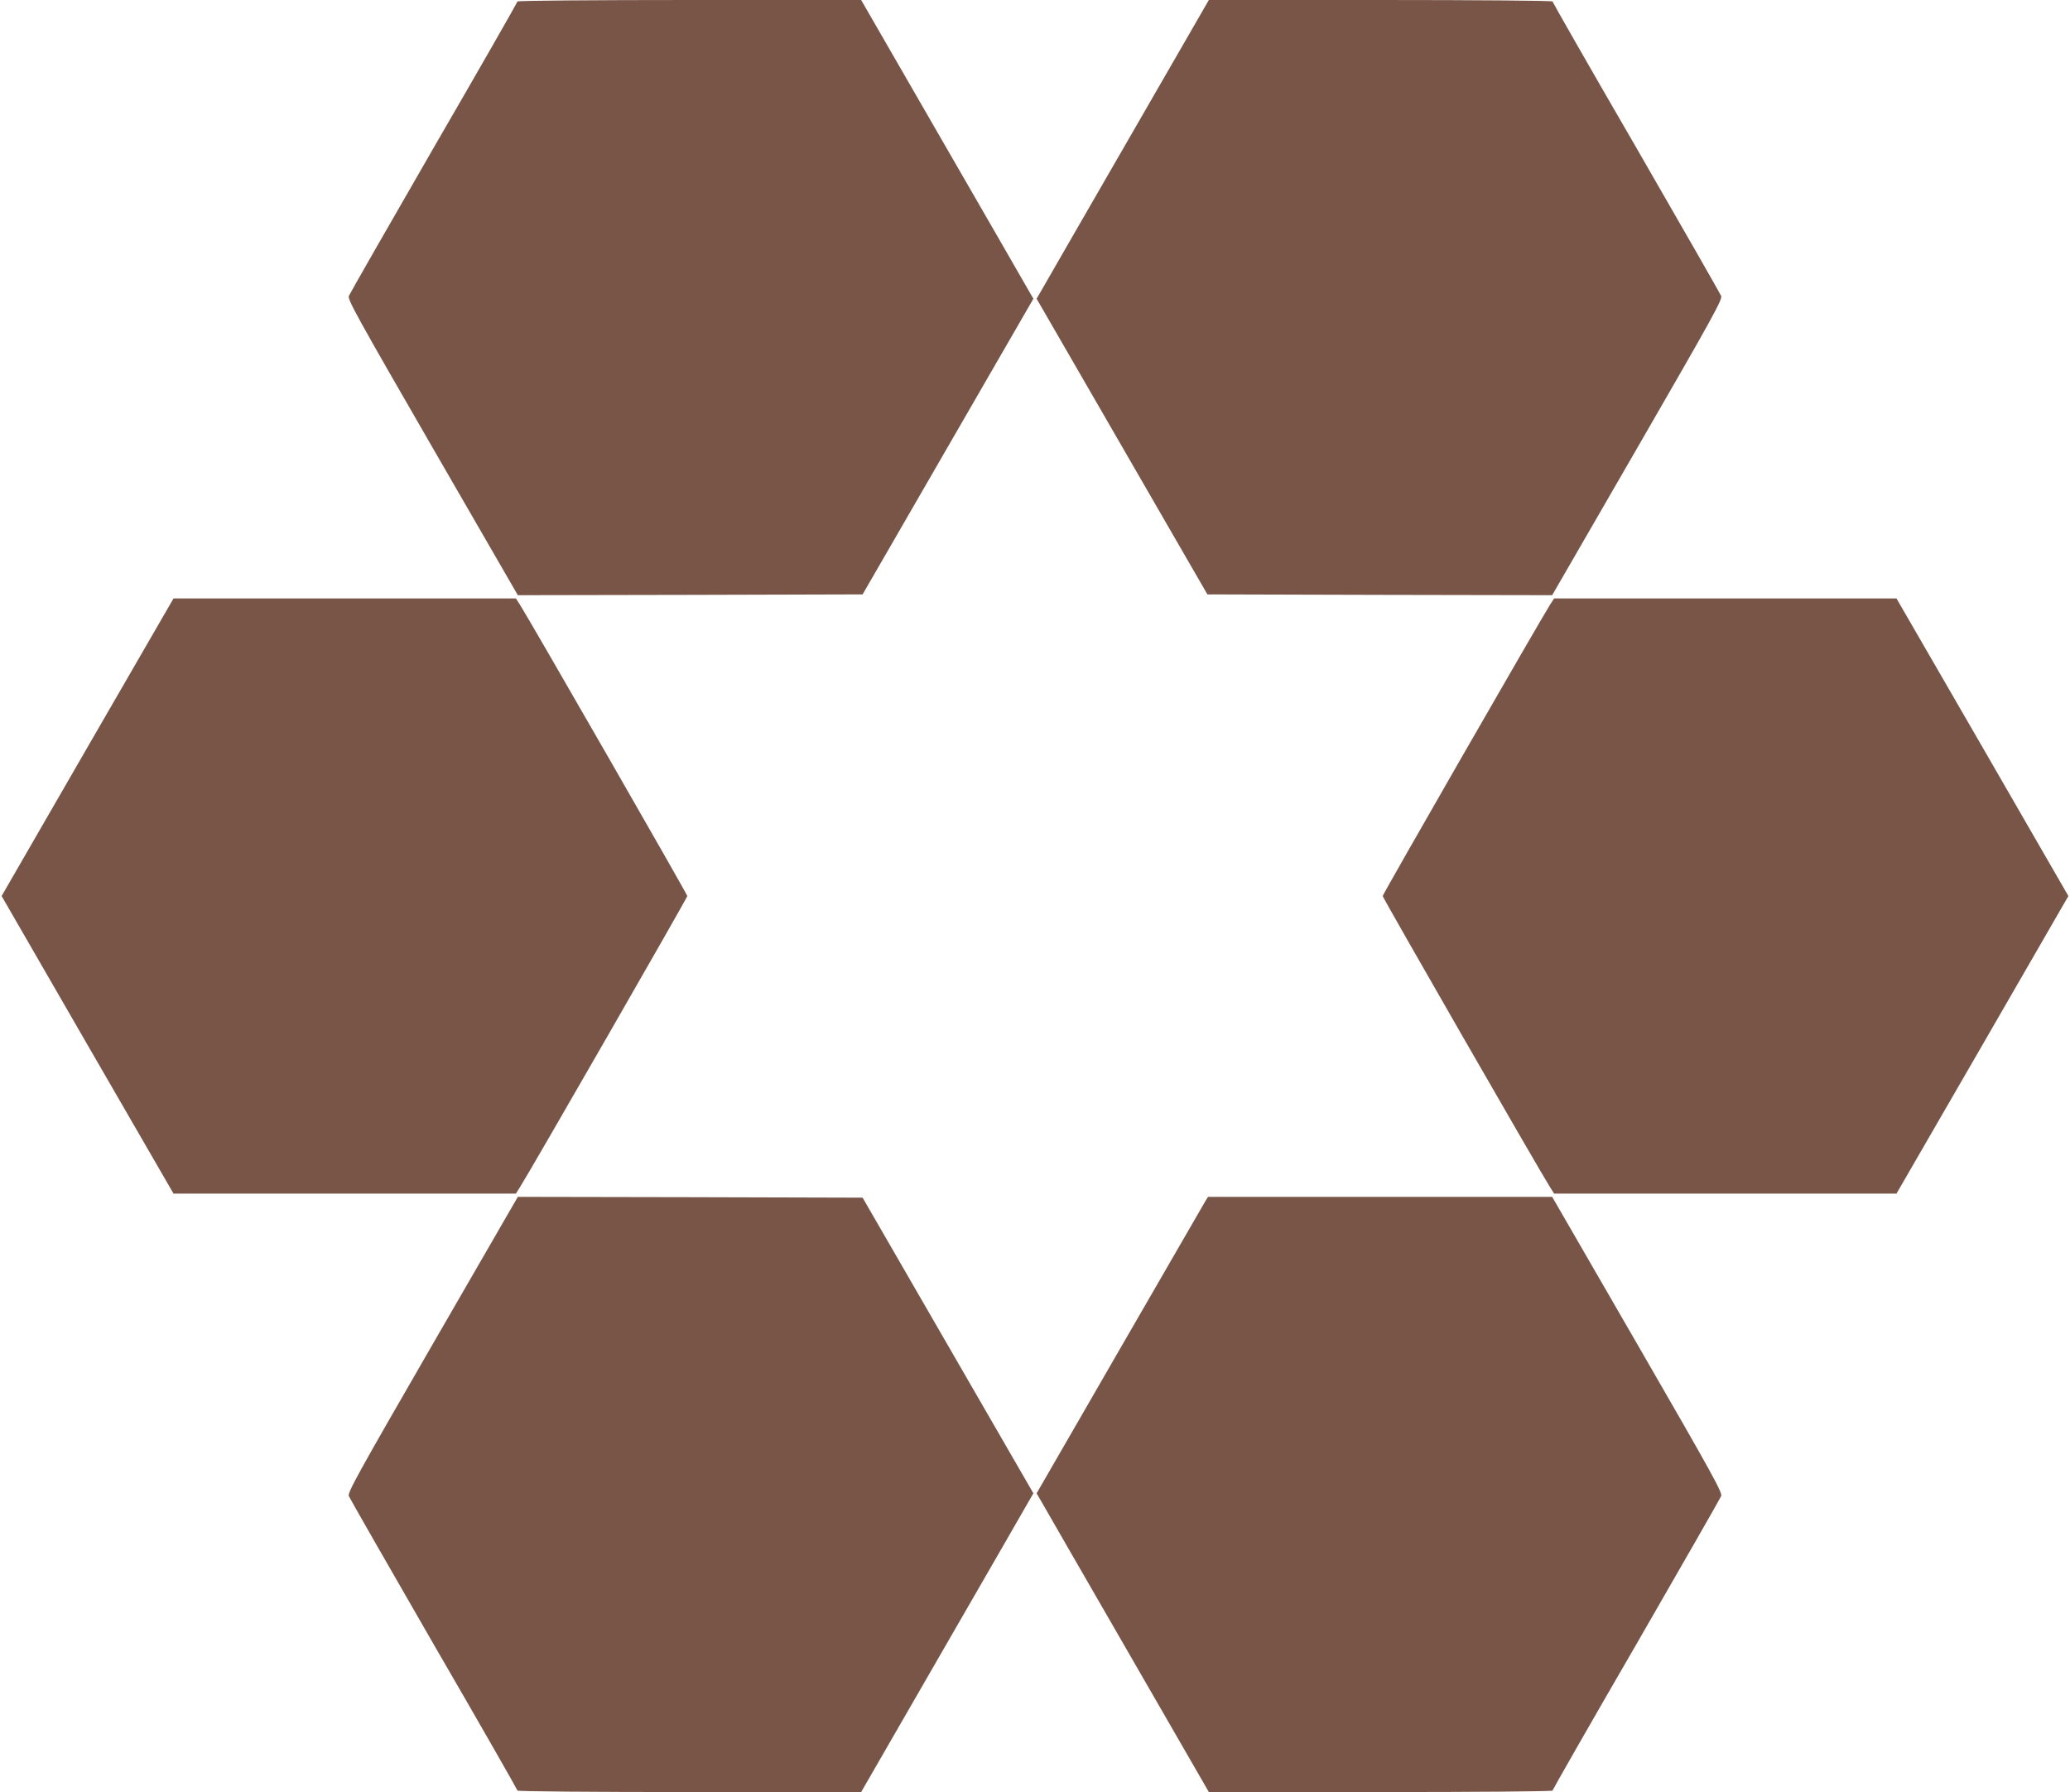 <?xml version="1.0" standalone="no"?>
<!DOCTYPE svg PUBLIC "-//W3C//DTD SVG 20010904//EN"
 "http://www.w3.org/TR/2001/REC-SVG-20010904/DTD/svg10.dtd">
<svg version="1.0" xmlns="http://www.w3.org/2000/svg"
 width="1280pt" height="1108pt" viewBox="0 0 1280 1108"
 preserveAspectRatio="xMidYMid meet">
<g transform="translate(0,1108) scale(0.1,-0.1)"
fill="#795548" stroke="none">
<path d="M3200 11071 c0 -4 -232 -411 -517 -902 -284 -492 -520 -905 -526
-919 -8 -22 49 -126 518 -938 l527 -912 1066 2 1066 3 528 914 528 914 -33 57
c-17 31 -257 446 -532 923 l-500 867 -1062 0 c-596 0 -1063 -4 -1063 -9z"/>
<path d="M6975 10213 c-275 -477 -515 -892 -532 -923 l-33 -57 528 -914 528
-914 1066 -3 1066 -2 527 912 c469 812 526 916 518 938 -6 14 -242 427 -526
919 -285 491 -517 898 -517 902 0 5 -467 9 -1062 9 l-1063 0 -500 -867z"/>
<path d="M541 6460 l-531 -920 531 -920 532 -920 1058 0 1059 0 24 38 c56 86
1036 1791 1036 1802 0 11 -980 1716 -1036 1803 l-24 37 -1059 0 -1058 0 -532
-920z"/>
<path d="M9586 7343 c-56 -87 -1036 -1792 -1036 -1803 0 -11 980 -1716 1036
-1802 l24 -38 1059 0 1058 0 532 920 531 920 -531 920 -532 920 -1058 0 -1059
0 -24 -37z"/>
<path d="M2675 2768 c-469 -812 -526 -916 -518 -938 6 -14 242 -427 526 -919
285 -491 517 -898 517 -902 0 -5 467 -9 1063 -9 l1062 0 500 867 c275 477 515
892 532 923 l33 57 -528 914 -528 914 -1066 3 -1066 2 -527 -912z"/>
<path d="M7456 3658 c-8 -13 -246 -425 -530 -917 l-516 -894 33 -57 c17 -31
257 -446 532 -923 l500 -867 1063 0 c595 0 1062 4 1062 9 0 4 232 411 517 902
284 492 520 905 526 919 8 22 -49 126 -518 938 l-527 912 -1064 0 -1064 0 -14
-22z"/>
</g>
</svg>
